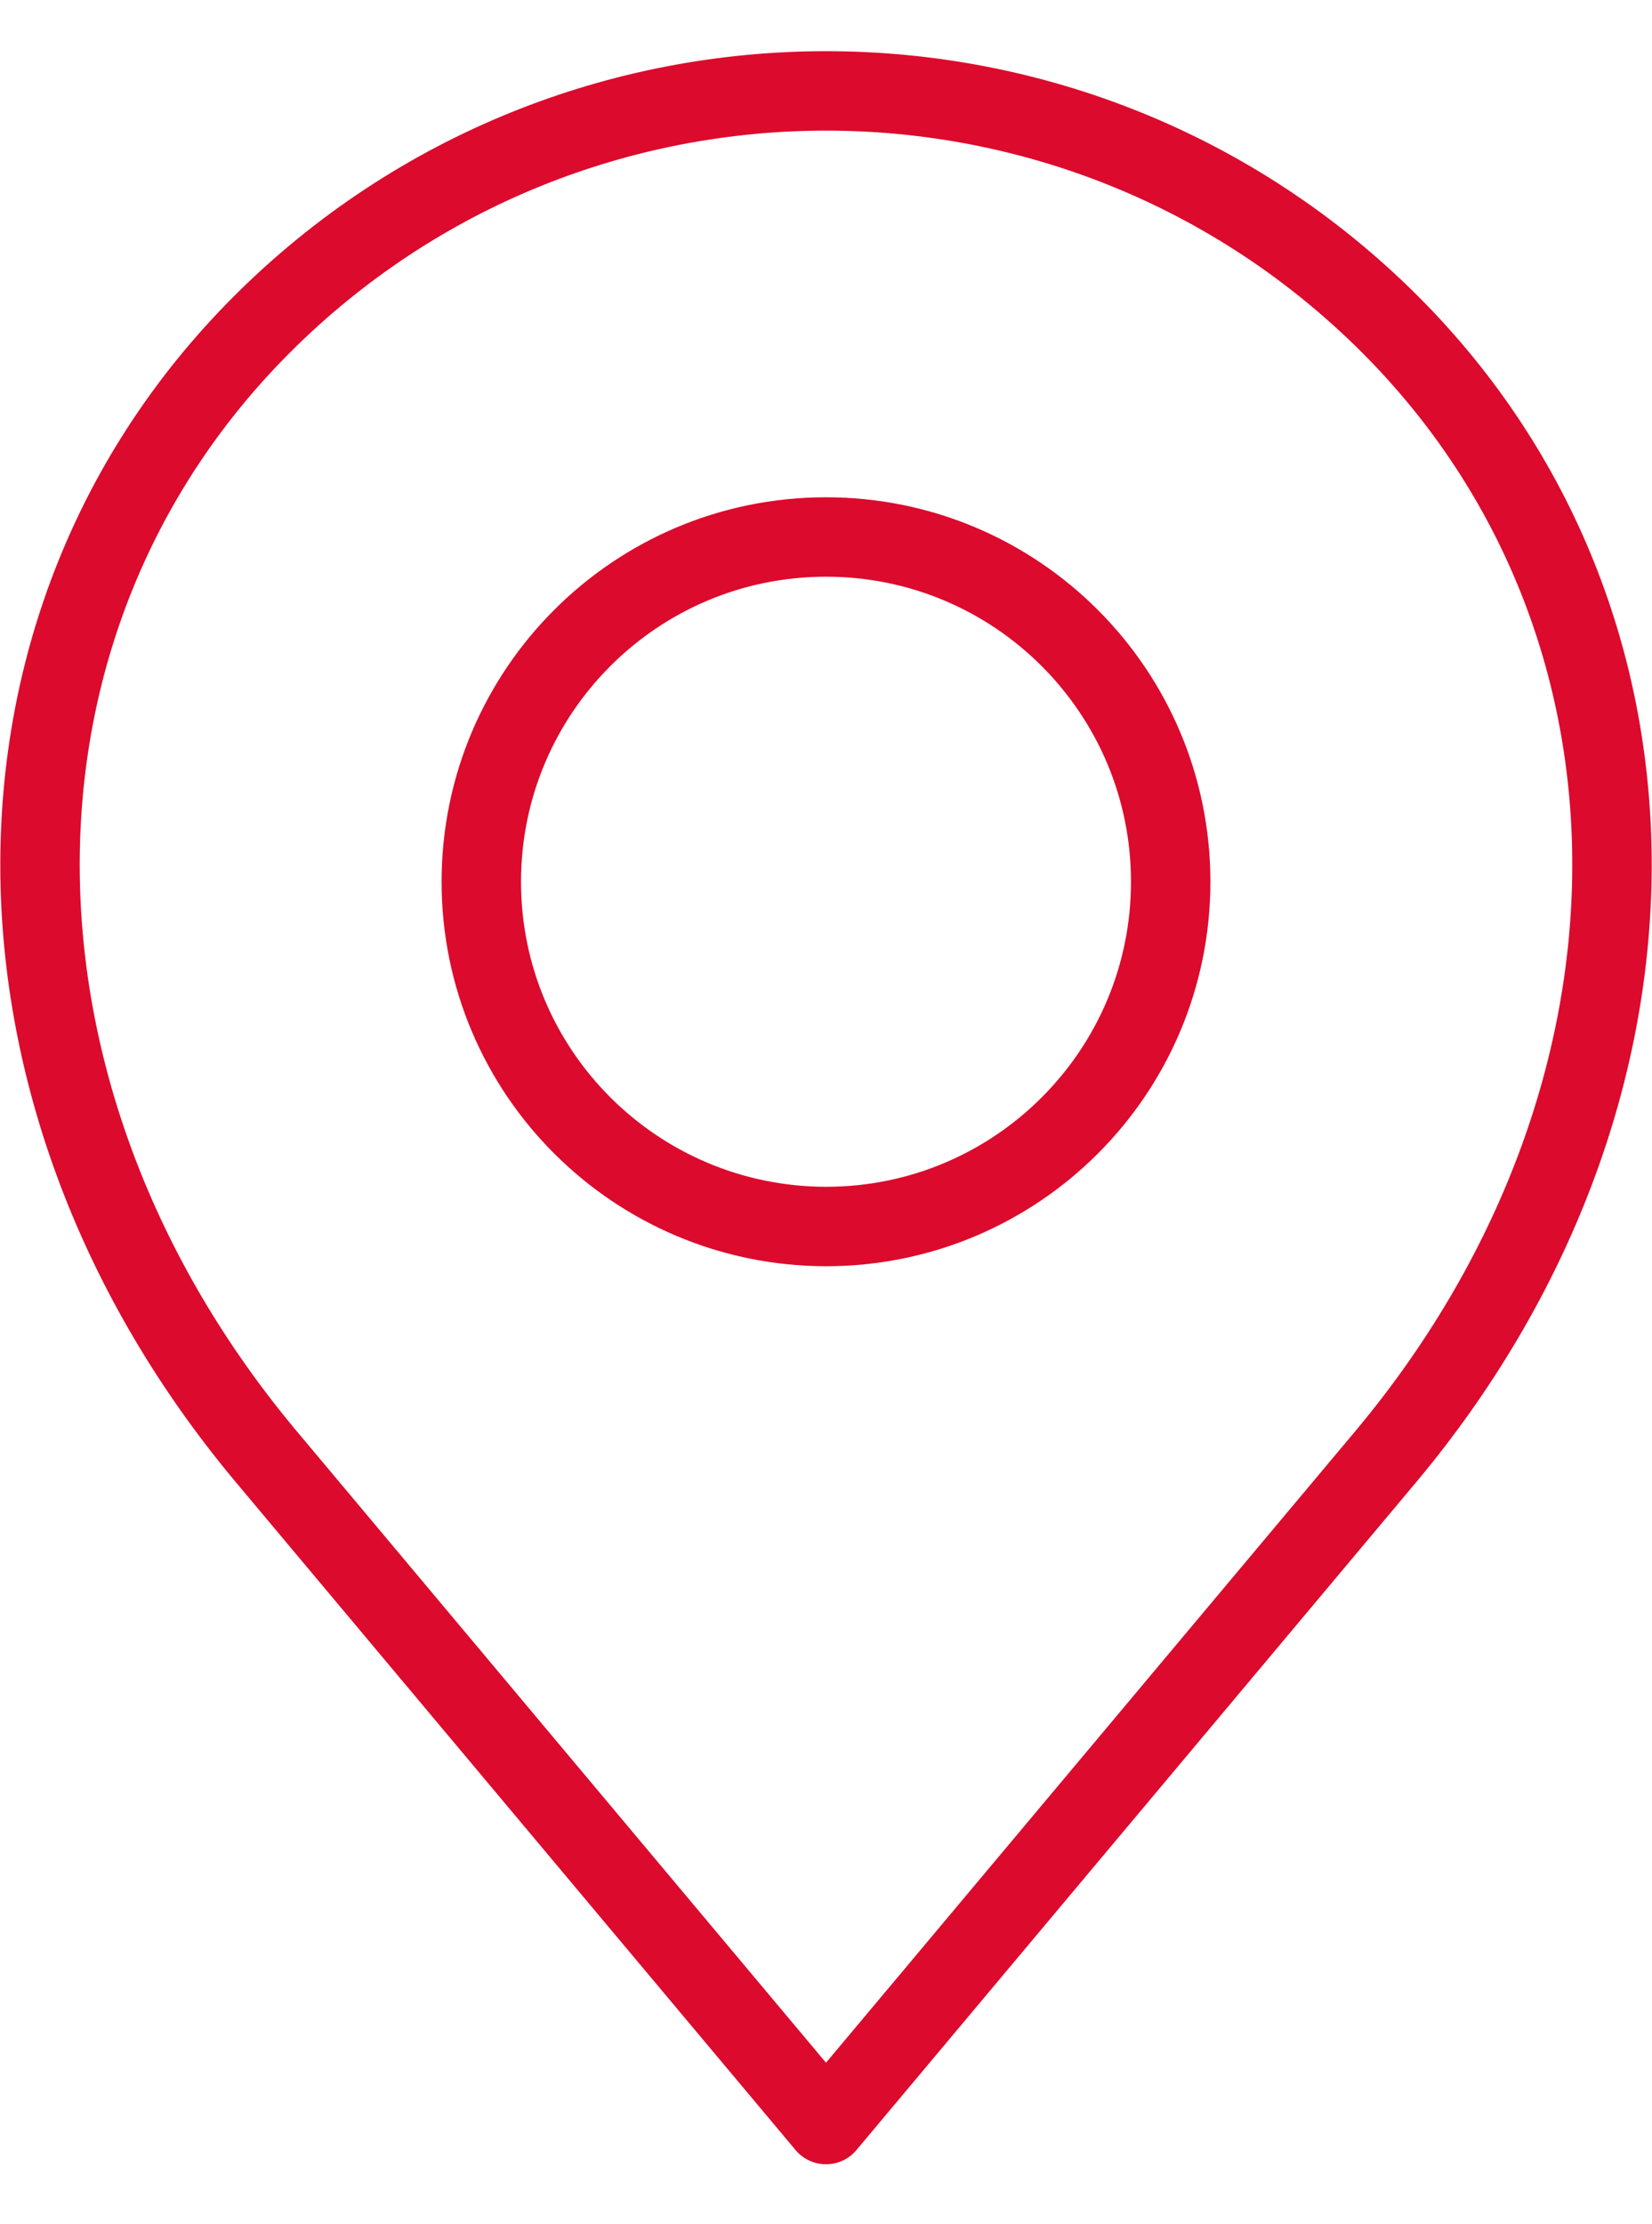 <svg width="26" height="35" viewBox="0 0 26 35" fill="none" xmlns="http://www.w3.org/2000/svg">
<path d="M4.126 5.101C9.026 0.207 16.974 0.207 21.874 5.101C26.563 9.79 26.531 17.287 21.805 22.927L13 33.431L4.195 22.927C-0.531 17.287 -0.563 9.79 4.126 5.101ZM13 19.3C15.996 19.3 18.425 16.872 18.425 13.875C18.425 10.879 15.996 8.45 13 8.45C10.004 8.45 7.575 10.879 7.575 13.875C7.575 16.872 10.004 19.295 13 19.3Z" stroke="#DC0A2D" stroke-width="1.25" stroke-linecap="round" stroke-linejoin="round"/>
</svg>
